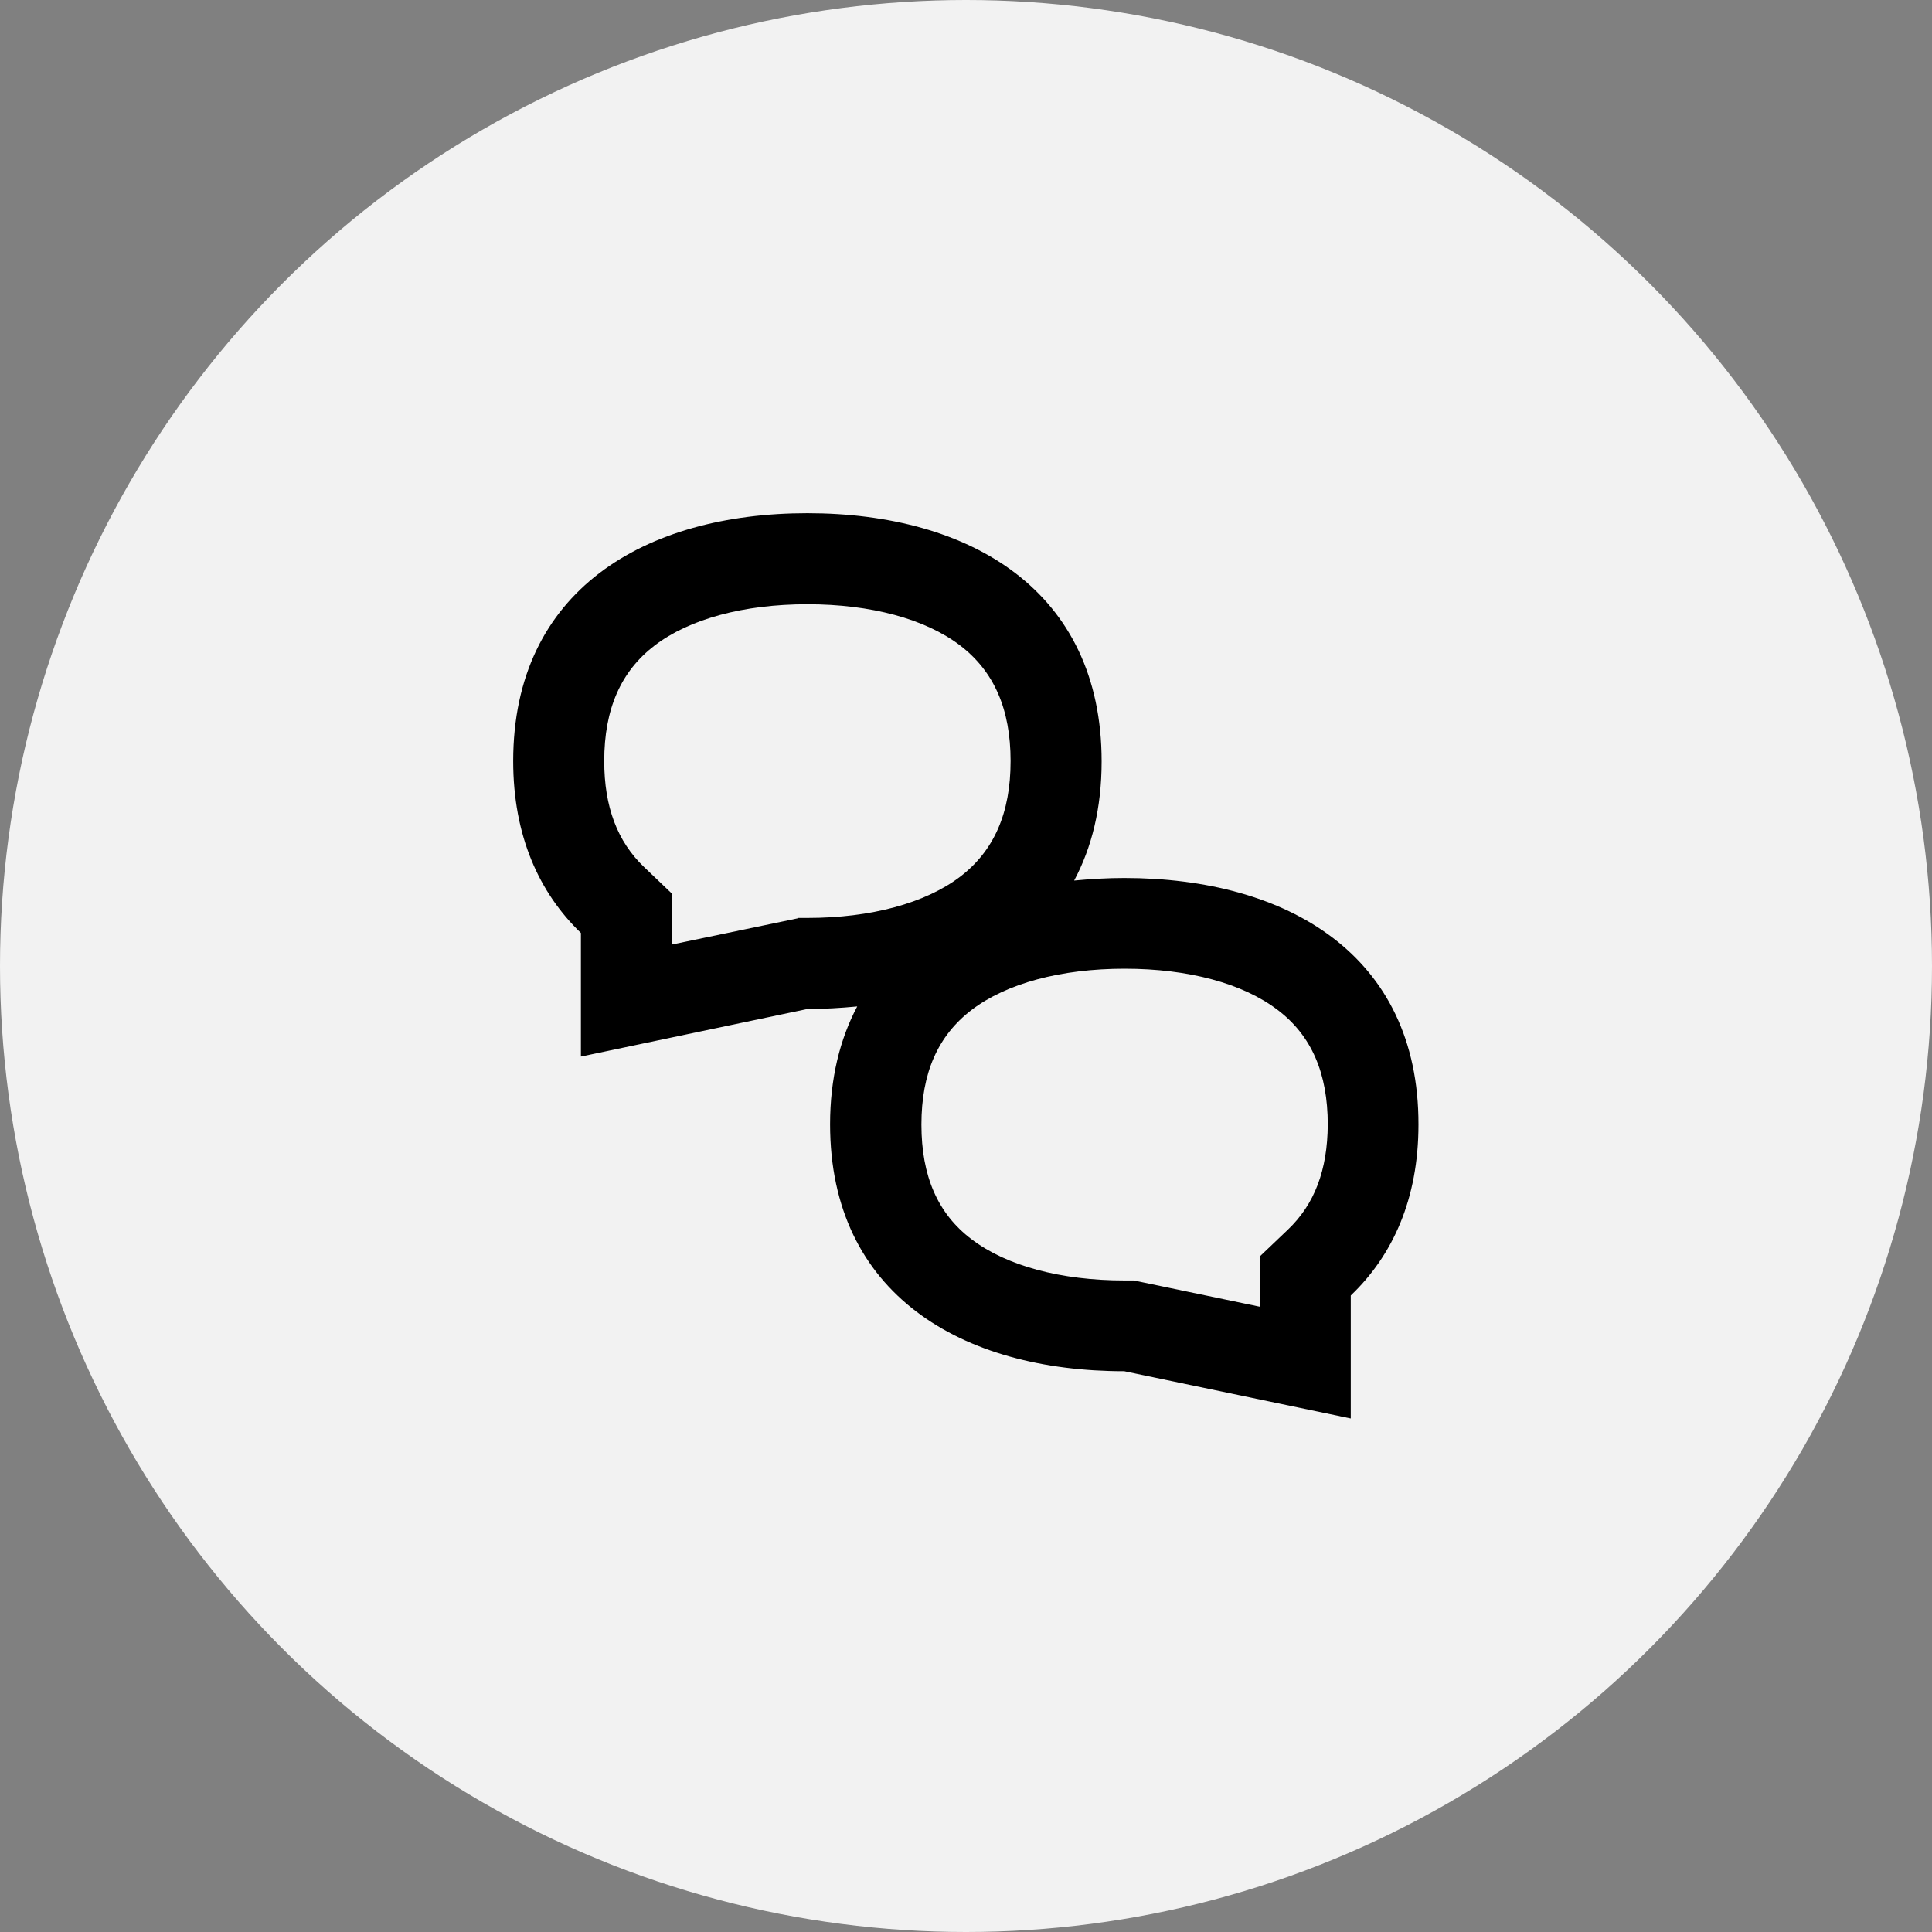 <?xml version="1.0" encoding="UTF-8" standalone="no"?>
<svg xmlns="http://www.w3.org/2000/svg" xmlns:serif="http://www.serif.com/" xmlns:xlink="http://www.w3.org/1999/xlink" height="172" style="fill-rule:evenodd;clip-rule:evenodd;stroke-linejoin:round;stroke-miterlimit:2;" version="1.1" viewBox="0 0 172.0 172.0" width="172" xml:space="preserve">
    <rect x="0" y="0" width="172.0" height="172.0" fill="#808080" stroke="none"/>
    <circle cx="86" cy="86" r="86" style="fill:rgb(242,242,242);"/>
    <g>
        <path d="M100.091,78.165C98.612,78.165 97.107,78.251 95.628,78.393C97.193,75.465 98.074,71.939 98.074,67.785C98.074,52.572 86.357,45.688 71.879,45.688C57.405,45.688 45.688,52.572 45.688,67.755C45.688,74.411 47.992,79.473 51.716,83.059L51.716,94.063L71.879,89.827C73.358,89.827 74.837,89.741 76.316,89.599C74.781,92.497 73.9,95.997 73.9,100.091C73.9,115.223 85.617,122.077 100.091,122.077L120.254,126.282L120.254,115.335C123.982,111.778 126.282,106.747 126.282,100.121C126.313,84.989 114.569,78.165 100.091,78.165ZM71.057,81.747L70.232,81.919L59.852,84.082L59.852,79.589L57.349,77.198C54.958,74.923 53.793,71.823 53.793,67.755C53.793,63.12 55.272,59.766 58.286,57.461C61.387,55.1 66.22,53.793 71.879,53.793C77.538,53.793 82.375,55.1 85.475,57.461C88.49,59.766 89.969,63.12 89.969,67.755C89.969,72.391 88.49,75.749 85.475,78.054C82.375,80.41 77.538,81.721 71.879,81.721L71.057,81.721L71.057,81.747ZM114.651,109.478L112.148,111.864L112.148,116.332L101.768,114.169L100.947,113.997L100.121,113.997C94.432,113.997 89.599,112.69 86.499,110.329C83.485,108.055 82.031,104.701 82.031,100.121C82.031,95.542 83.485,92.214 86.499,89.909C89.599,87.548 94.432,86.241 100.121,86.241C105.81,86.241 110.643,87.548 113.744,89.909C116.758,92.188 118.207,95.542 118.207,100.121C118.181,104.159 117.042,107.203 114.651,109.478Z" style="fill-rule:nonzero;"/>
    </g>
</svg>
